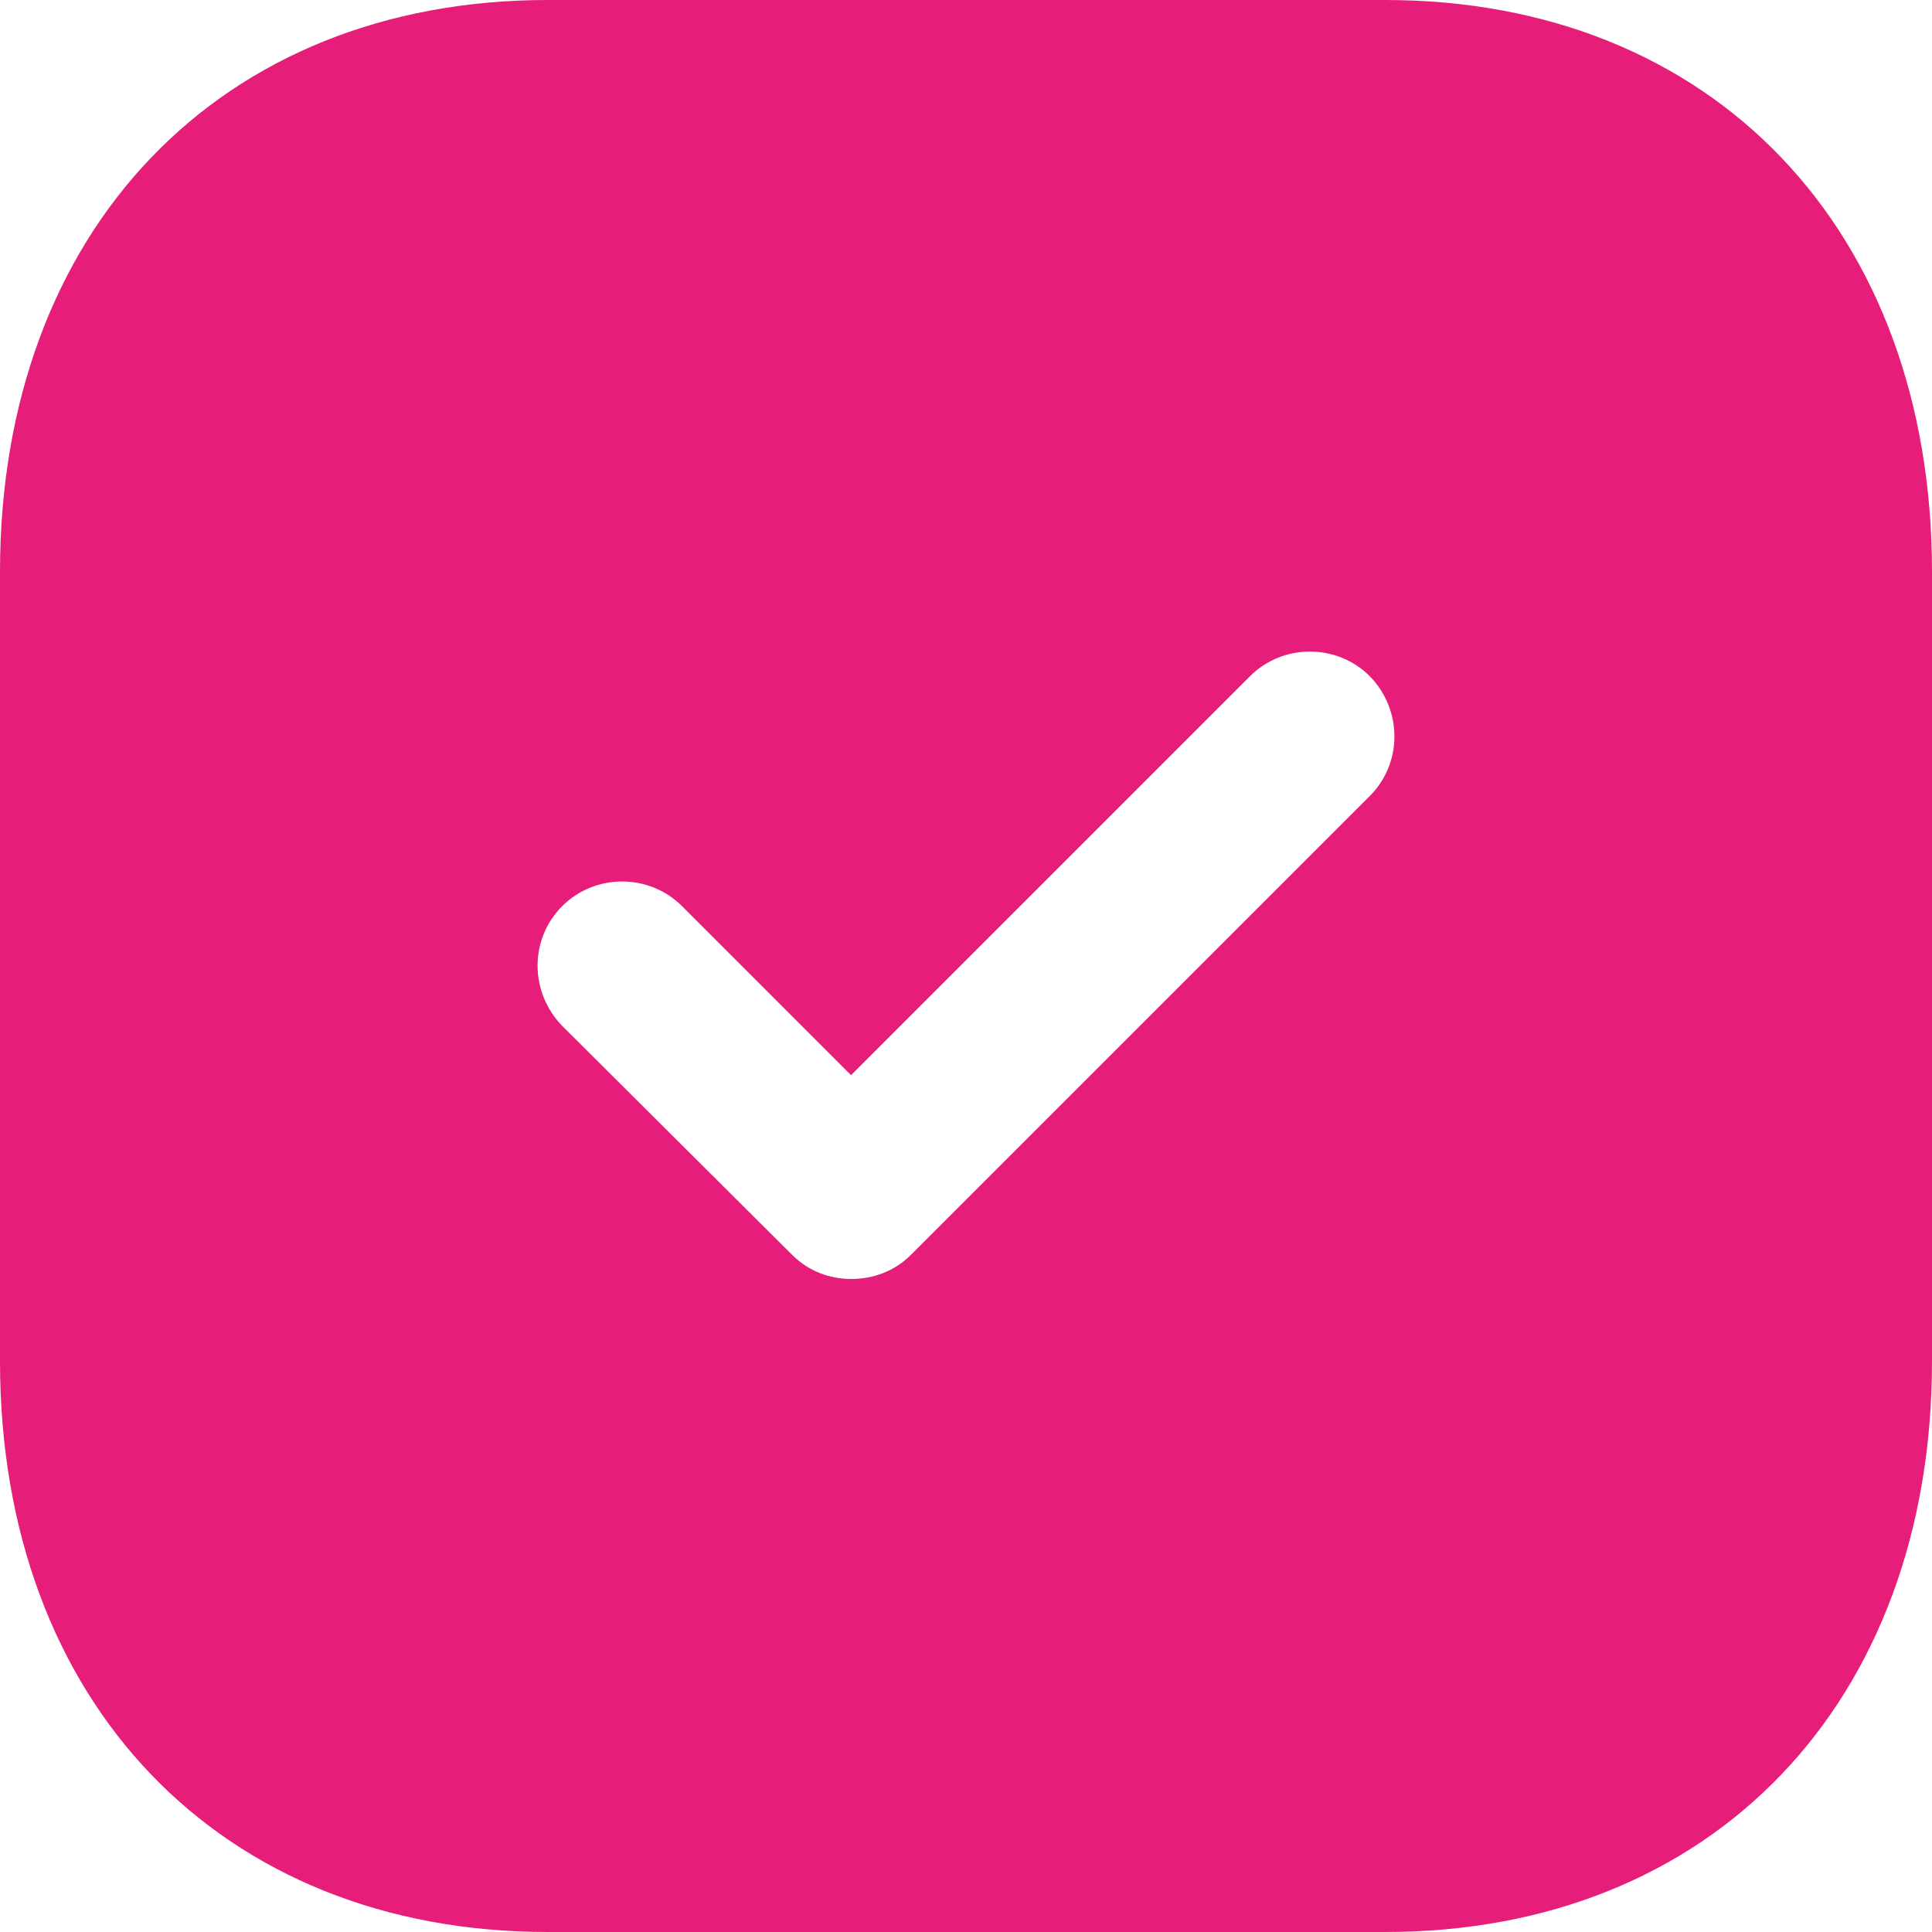 <svg width="57" height="57" viewBox="0 0 57 57" fill="none" xmlns="http://www.w3.org/2000/svg">
<path d="M40.869 0C50.531 0 57 6.783 57 16.872V40.159C57 50.217 50.531 57 40.869 57H16.16C6.498 57 0 50.217 0 40.159V16.872C0 6.783 6.498 0 16.16 0H40.869ZM40.413 19.95C39.444 18.981 37.848 18.981 36.879 19.95L25.108 31.721L20.121 26.733C19.152 25.764 17.556 25.764 16.587 26.733C15.618 27.702 15.618 29.27 16.587 30.267L23.37 37.022C23.855 37.506 24.482 37.734 25.108 37.734C25.764 37.734 26.391 37.506 26.875 37.022L40.413 23.484C41.382 22.515 41.382 20.948 40.413 19.95Z" fill="#E61E79"/>
</svg>
